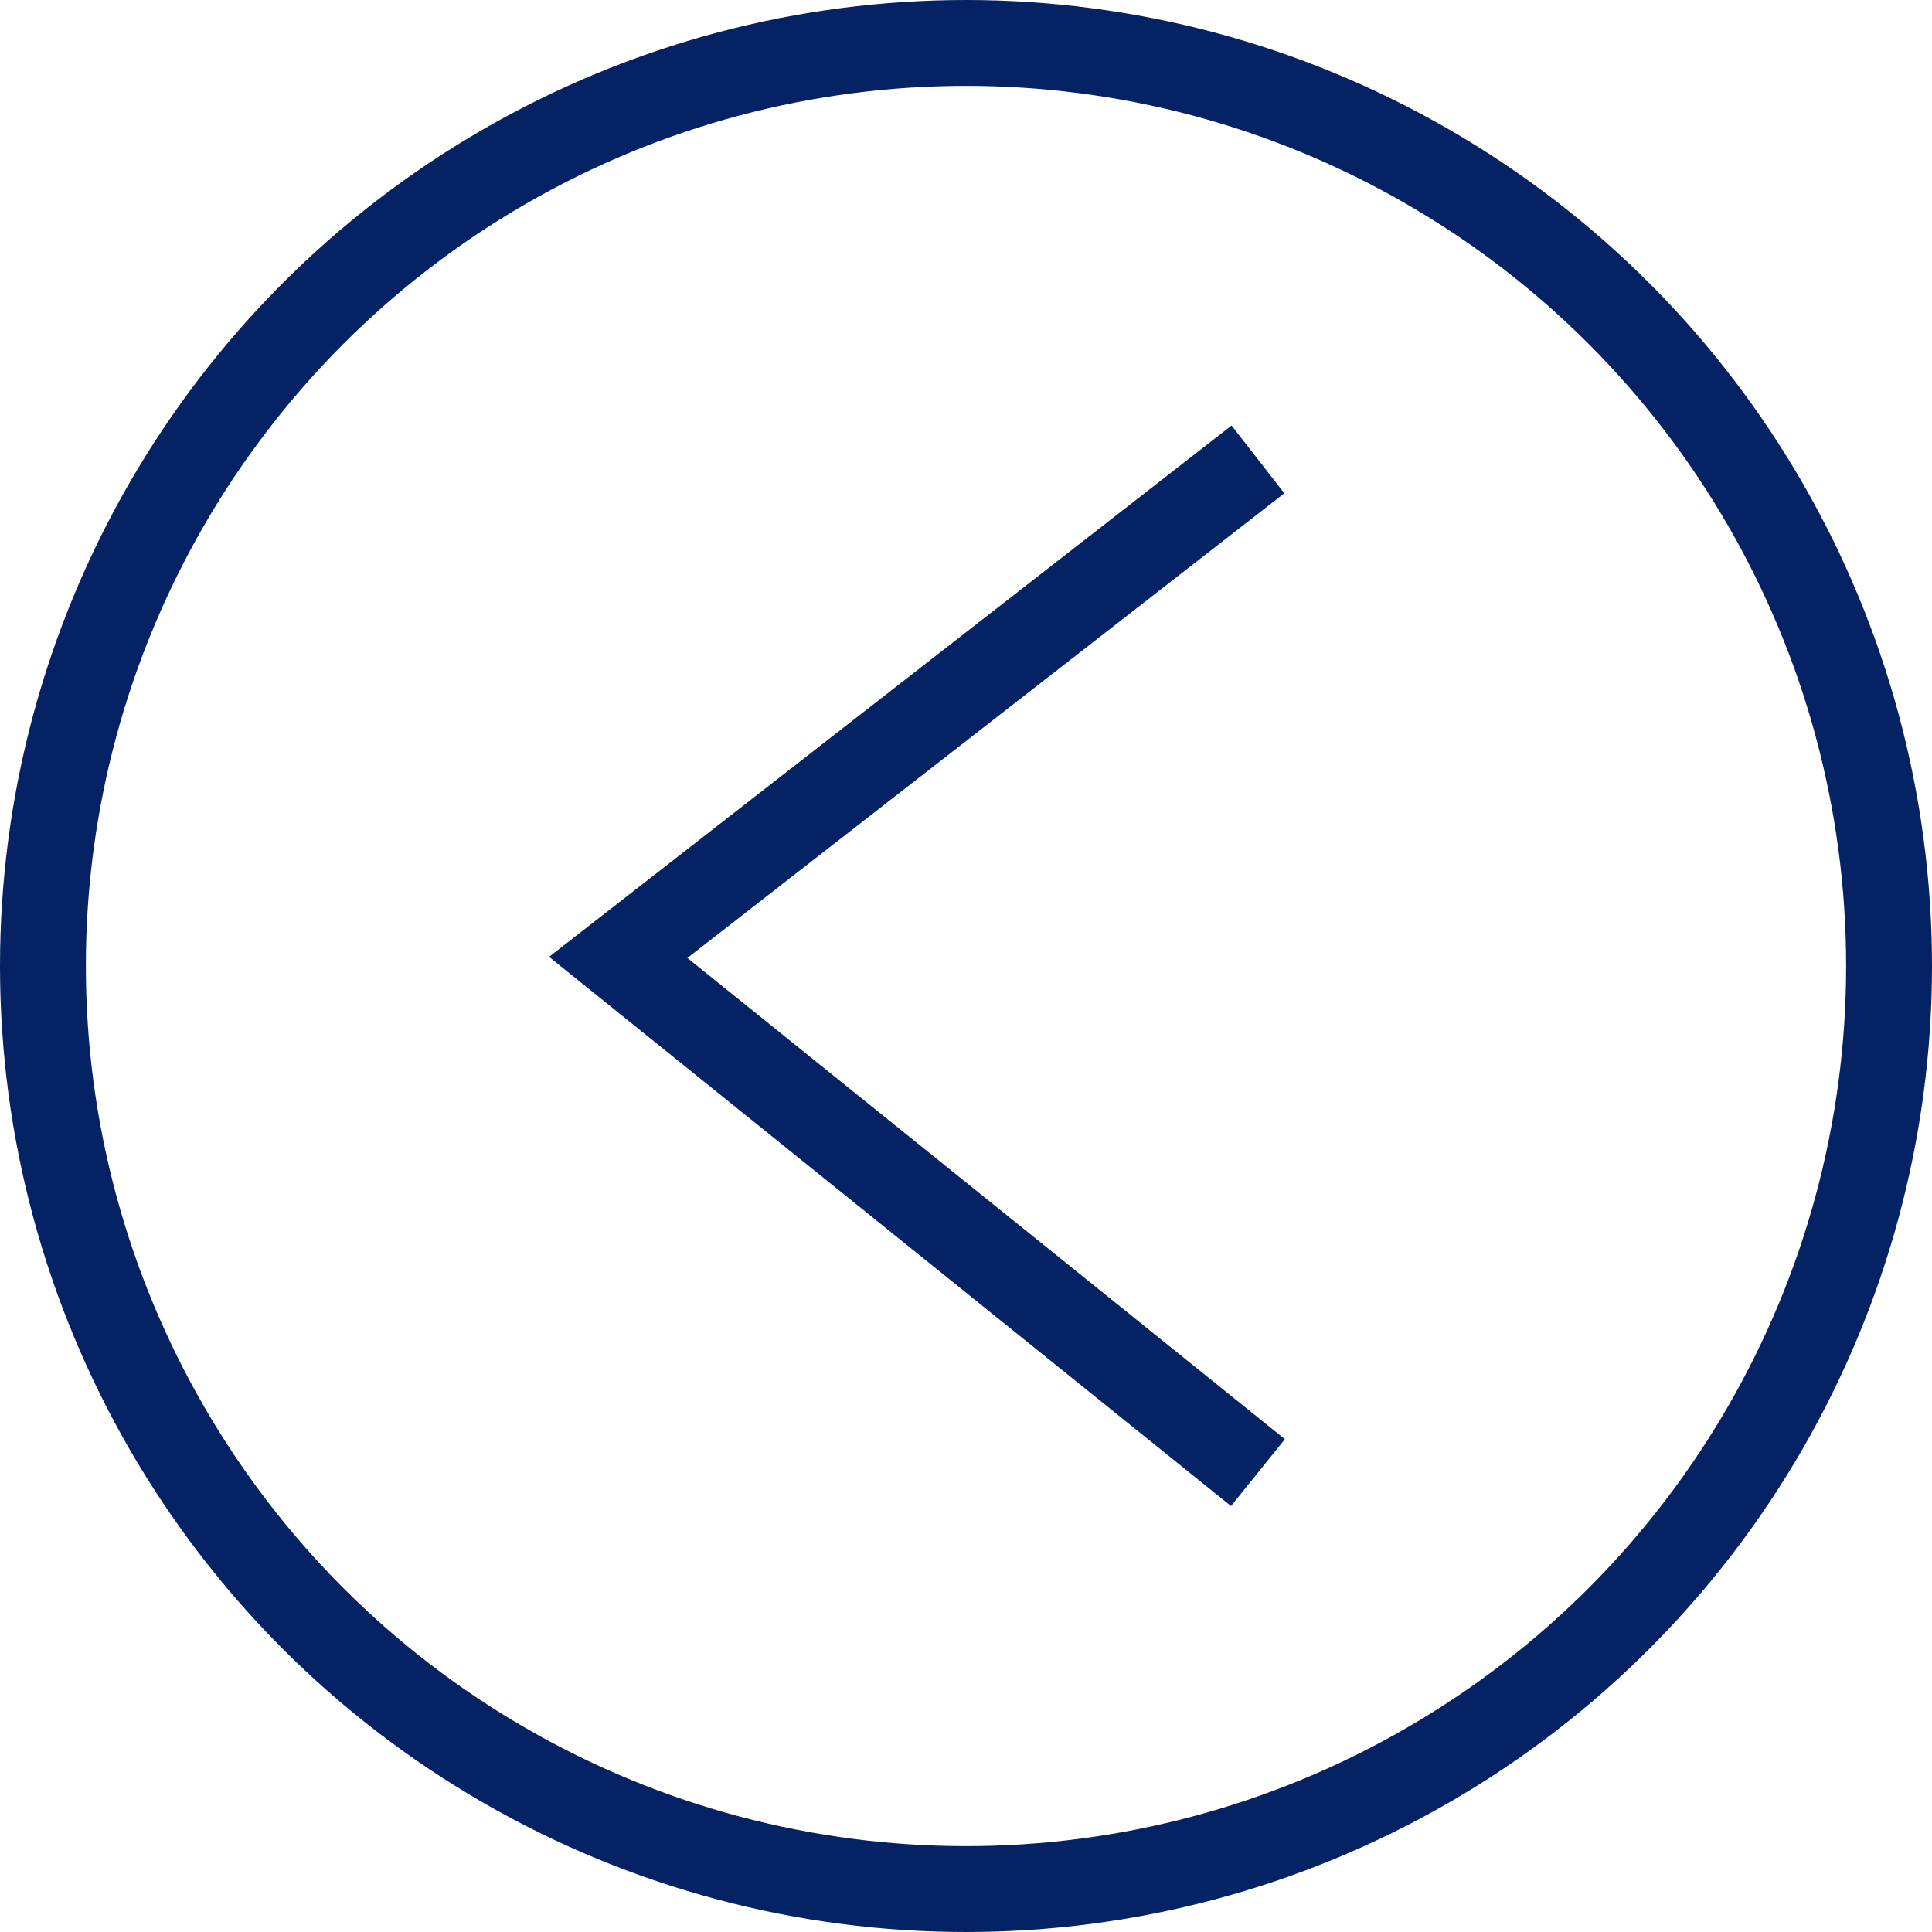 <?xml version="1.0" encoding="utf-8"?>
<!-- Generator: Adobe Illustrator 27.8.0, SVG Export Plug-In . SVG Version: 6.00 Build 0)  -->
<svg version="1.1" id="Layer_1" xmlns="http://www.w3.org/2000/svg" xmlns:xlink="http://www.w3.org/1999/xlink" x="0px" y="0px"
	 viewBox="0 0 45 45" style="enable-background:new 0 0 45 45;" xml:space="preserve">
<style type="text/css">
	.st0{fill:none;stroke:#052264;stroke-width:2;}
</style>
<g id="Component_4_1">
	<circle class="st0" cx="22.5" cy="22.5" r="21.5"/>
</g>
<g id="Layer_3">
	<polyline class="st0" points="29.3,34.3 14.4,22.3 29.3,10.7 	"/>
</g>
</svg>
